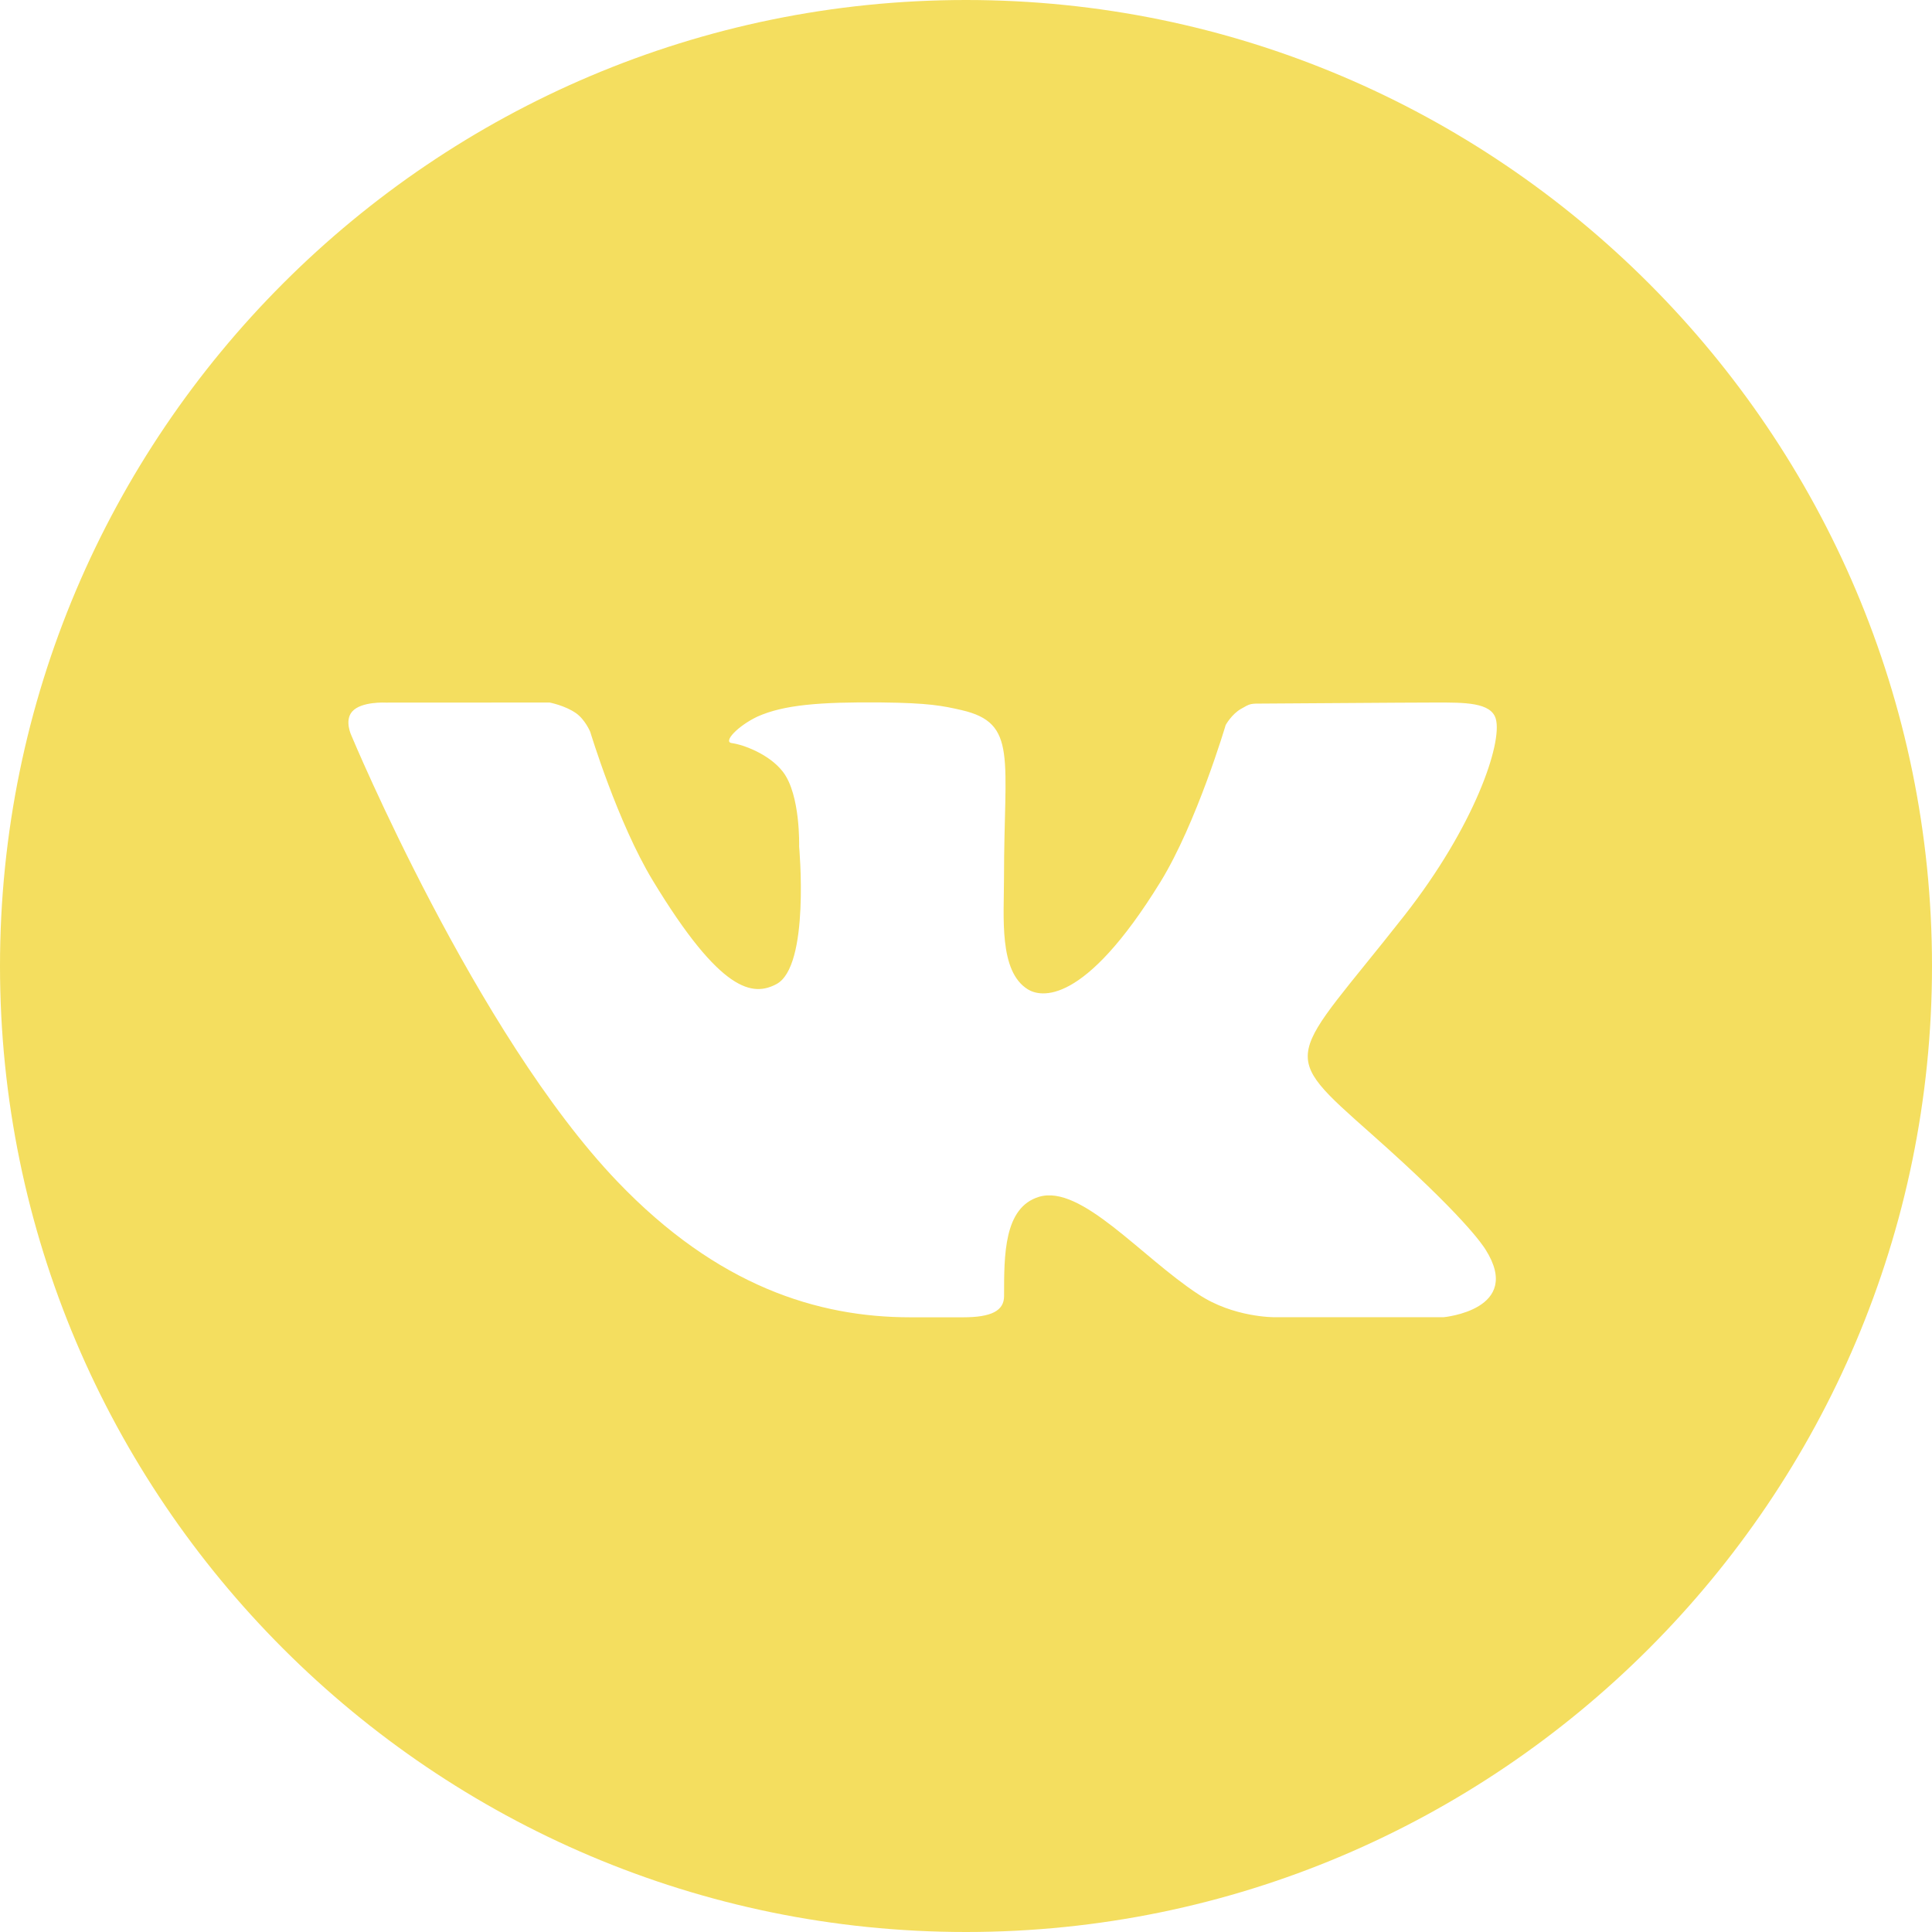 <?xml version="1.0" encoding="UTF-8"?> <svg xmlns="http://www.w3.org/2000/svg" width="24" height="24" viewBox="0 0 24 24" fill="none"><path d="M12 0C18.617 0 24 5.383 24 12C24 18.617 18.617 24 12 24C5.383 24 0 18.617 0 12C0 5.383 5.383 0 12 0ZM17.041 14.091C15.848 13.033 16.008 13.204 17.445 11.374C18.32 10.259 18.664 9.232 18.582 8.932C18.525 8.723 18.191 8.727 17.835 8.727C17.479 8.727 15.855 8.74 15.693 8.74C15.531 8.74 15.534 8.738 15.416 8.806C15.3 8.872 15.226 9.006 15.226 9.006C15.226 9.006 14.866 10.224 14.414 10.958C13.461 12.505 12.925 12.387 12.768 12.29C12.406 12.066 12.472 11.391 12.472 10.91C12.472 9.41 12.646 8.983 11.944 8.821C11.711 8.768 11.54 8.732 10.945 8.726C10.18 8.719 9.737 8.756 9.411 8.901C9.167 9.016 8.976 9.217 9.091 9.231C9.232 9.25 9.556 9.367 9.726 9.588C9.946 9.874 9.927 10.515 9.927 10.515C9.927 10.515 10.065 12.008 9.643 12.226C9.355 12.377 8.959 12.342 8.109 10.938C7.673 10.219 7.332 9.091 7.332 9.091C7.332 9.091 7.269 8.939 7.155 8.859C7.018 8.763 6.827 8.727 6.827 8.727L4.793 8.728C4.793 8.728 4.487 8.711 4.375 8.839C4.275 8.952 4.366 9.139 4.366 9.139C4.366 9.139 5.909 12.839 7.669 14.677C8.913 15.977 10.159 16.364 11.308 16.364H11.964C12.317 16.364 12.473 16.282 12.473 16.1C12.473 15.593 12.469 14.999 12.908 14.867C13.431 14.711 14.176 15.614 14.888 16.079C15.324 16.369 15.835 16.363 15.835 16.363H17.932C17.932 16.363 18.927 16.272 18.455 15.524C18.417 15.463 18.18 15.101 17.041 14.091Z" fill="#F4DE5F"></path></svg> 